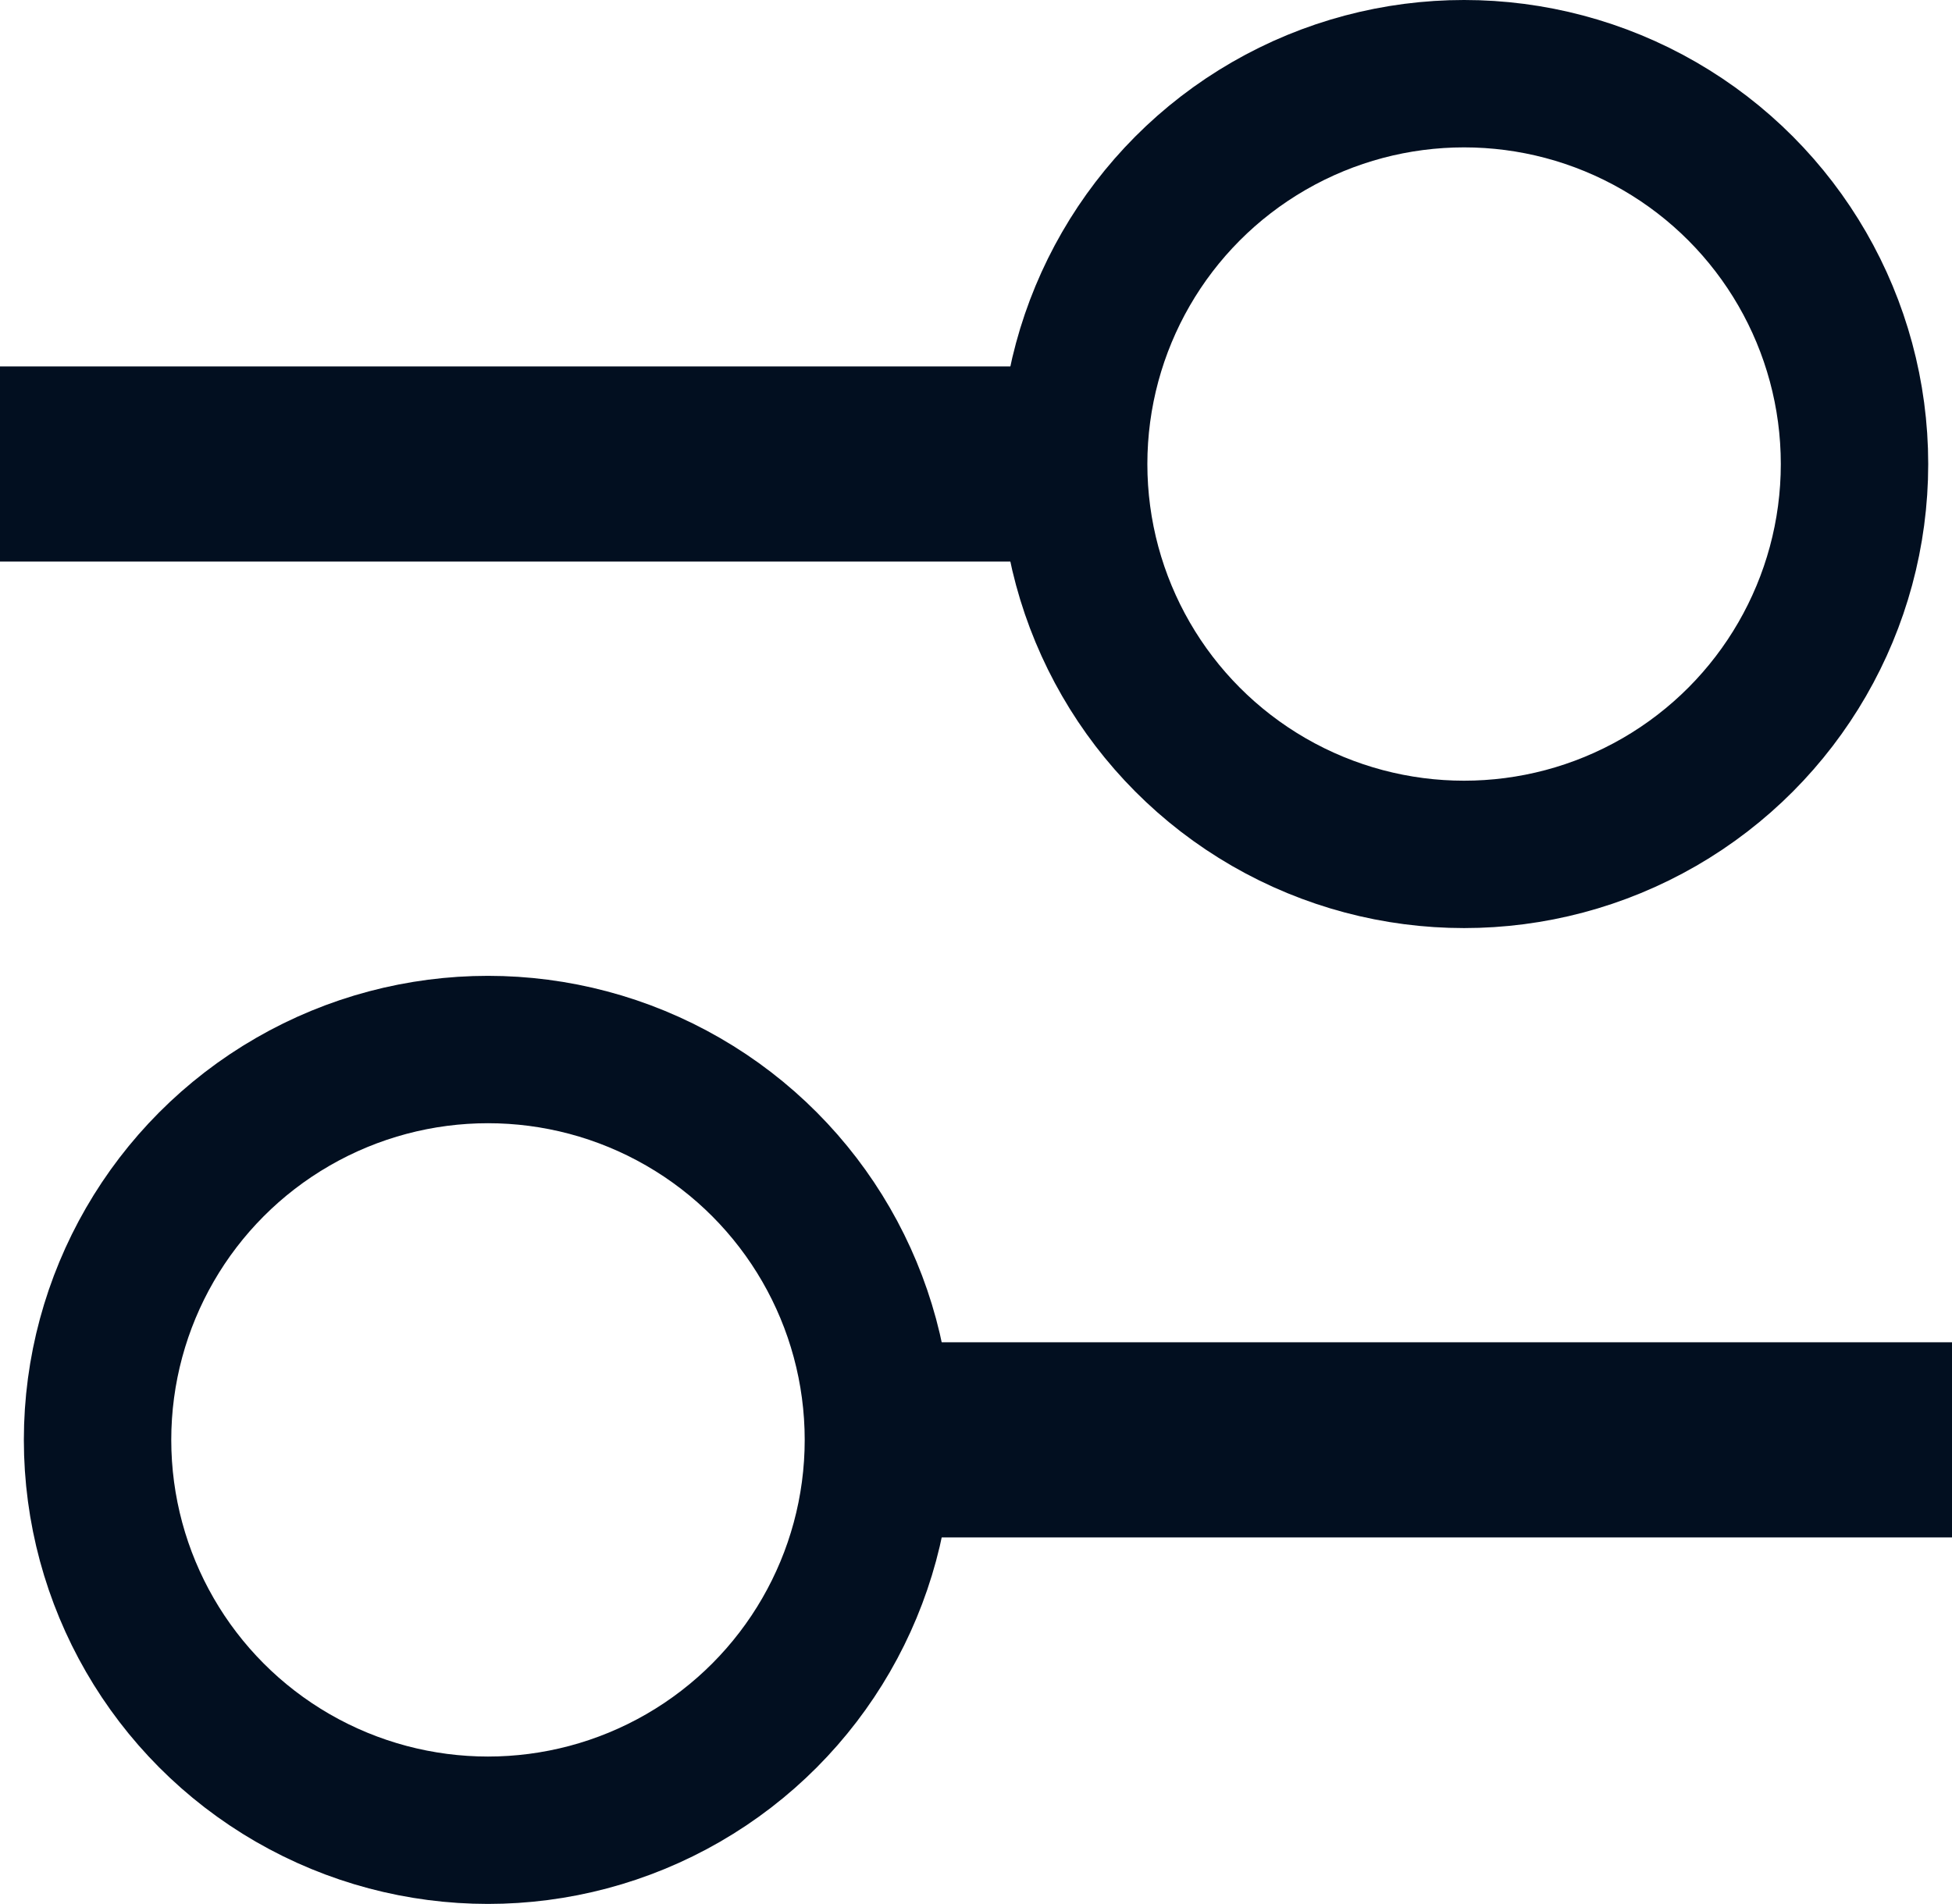 <?xml version="1.0" encoding="UTF-8"?>
<svg xmlns="http://www.w3.org/2000/svg" id="Calque_1" data-name="Calque 1" viewBox="0 0 291.33 284.21">
  <defs>
    <style>
      .cls-1 {
        fill: #020f20;
        stroke-width: 0px;
      }

      .cls-2 {
        fill: none;
        stroke: #020f20;
        stroke-width: 22px;
      }
    </style>
  </defs>
  <g id="Groupe_2684" data-name="Groupe 2684">
    <g id="Groupe_2683" data-name="Groupe 2683">
      <rect id="Rectangle_2945" data-name="Rectangle 2945" class="cls-1" y="54.7" width="160.24" height="29.13"></rect>
      <g id="Ellipse_279" data-name="Ellipse 279">
        <circle class="cls-2" cx="218.51" cy="69.27" r="58.27"></circle>
      </g>
    </g>
    <g id="Groupe_2685" data-name="Groupe 2685">
      <rect id="Rectangle_2945-2" data-name="Rectangle 2945-2" class="cls-1" x="131.1" y="200.37" width="160.24" height="29.13"></rect>
      <g id="Ellipse_279-2" data-name="Ellipse 279-2">
        <circle class="cls-2" cx="72.83" cy="214.94" r="58.27"></circle>
      </g>
    </g>
  </g>
</svg>
